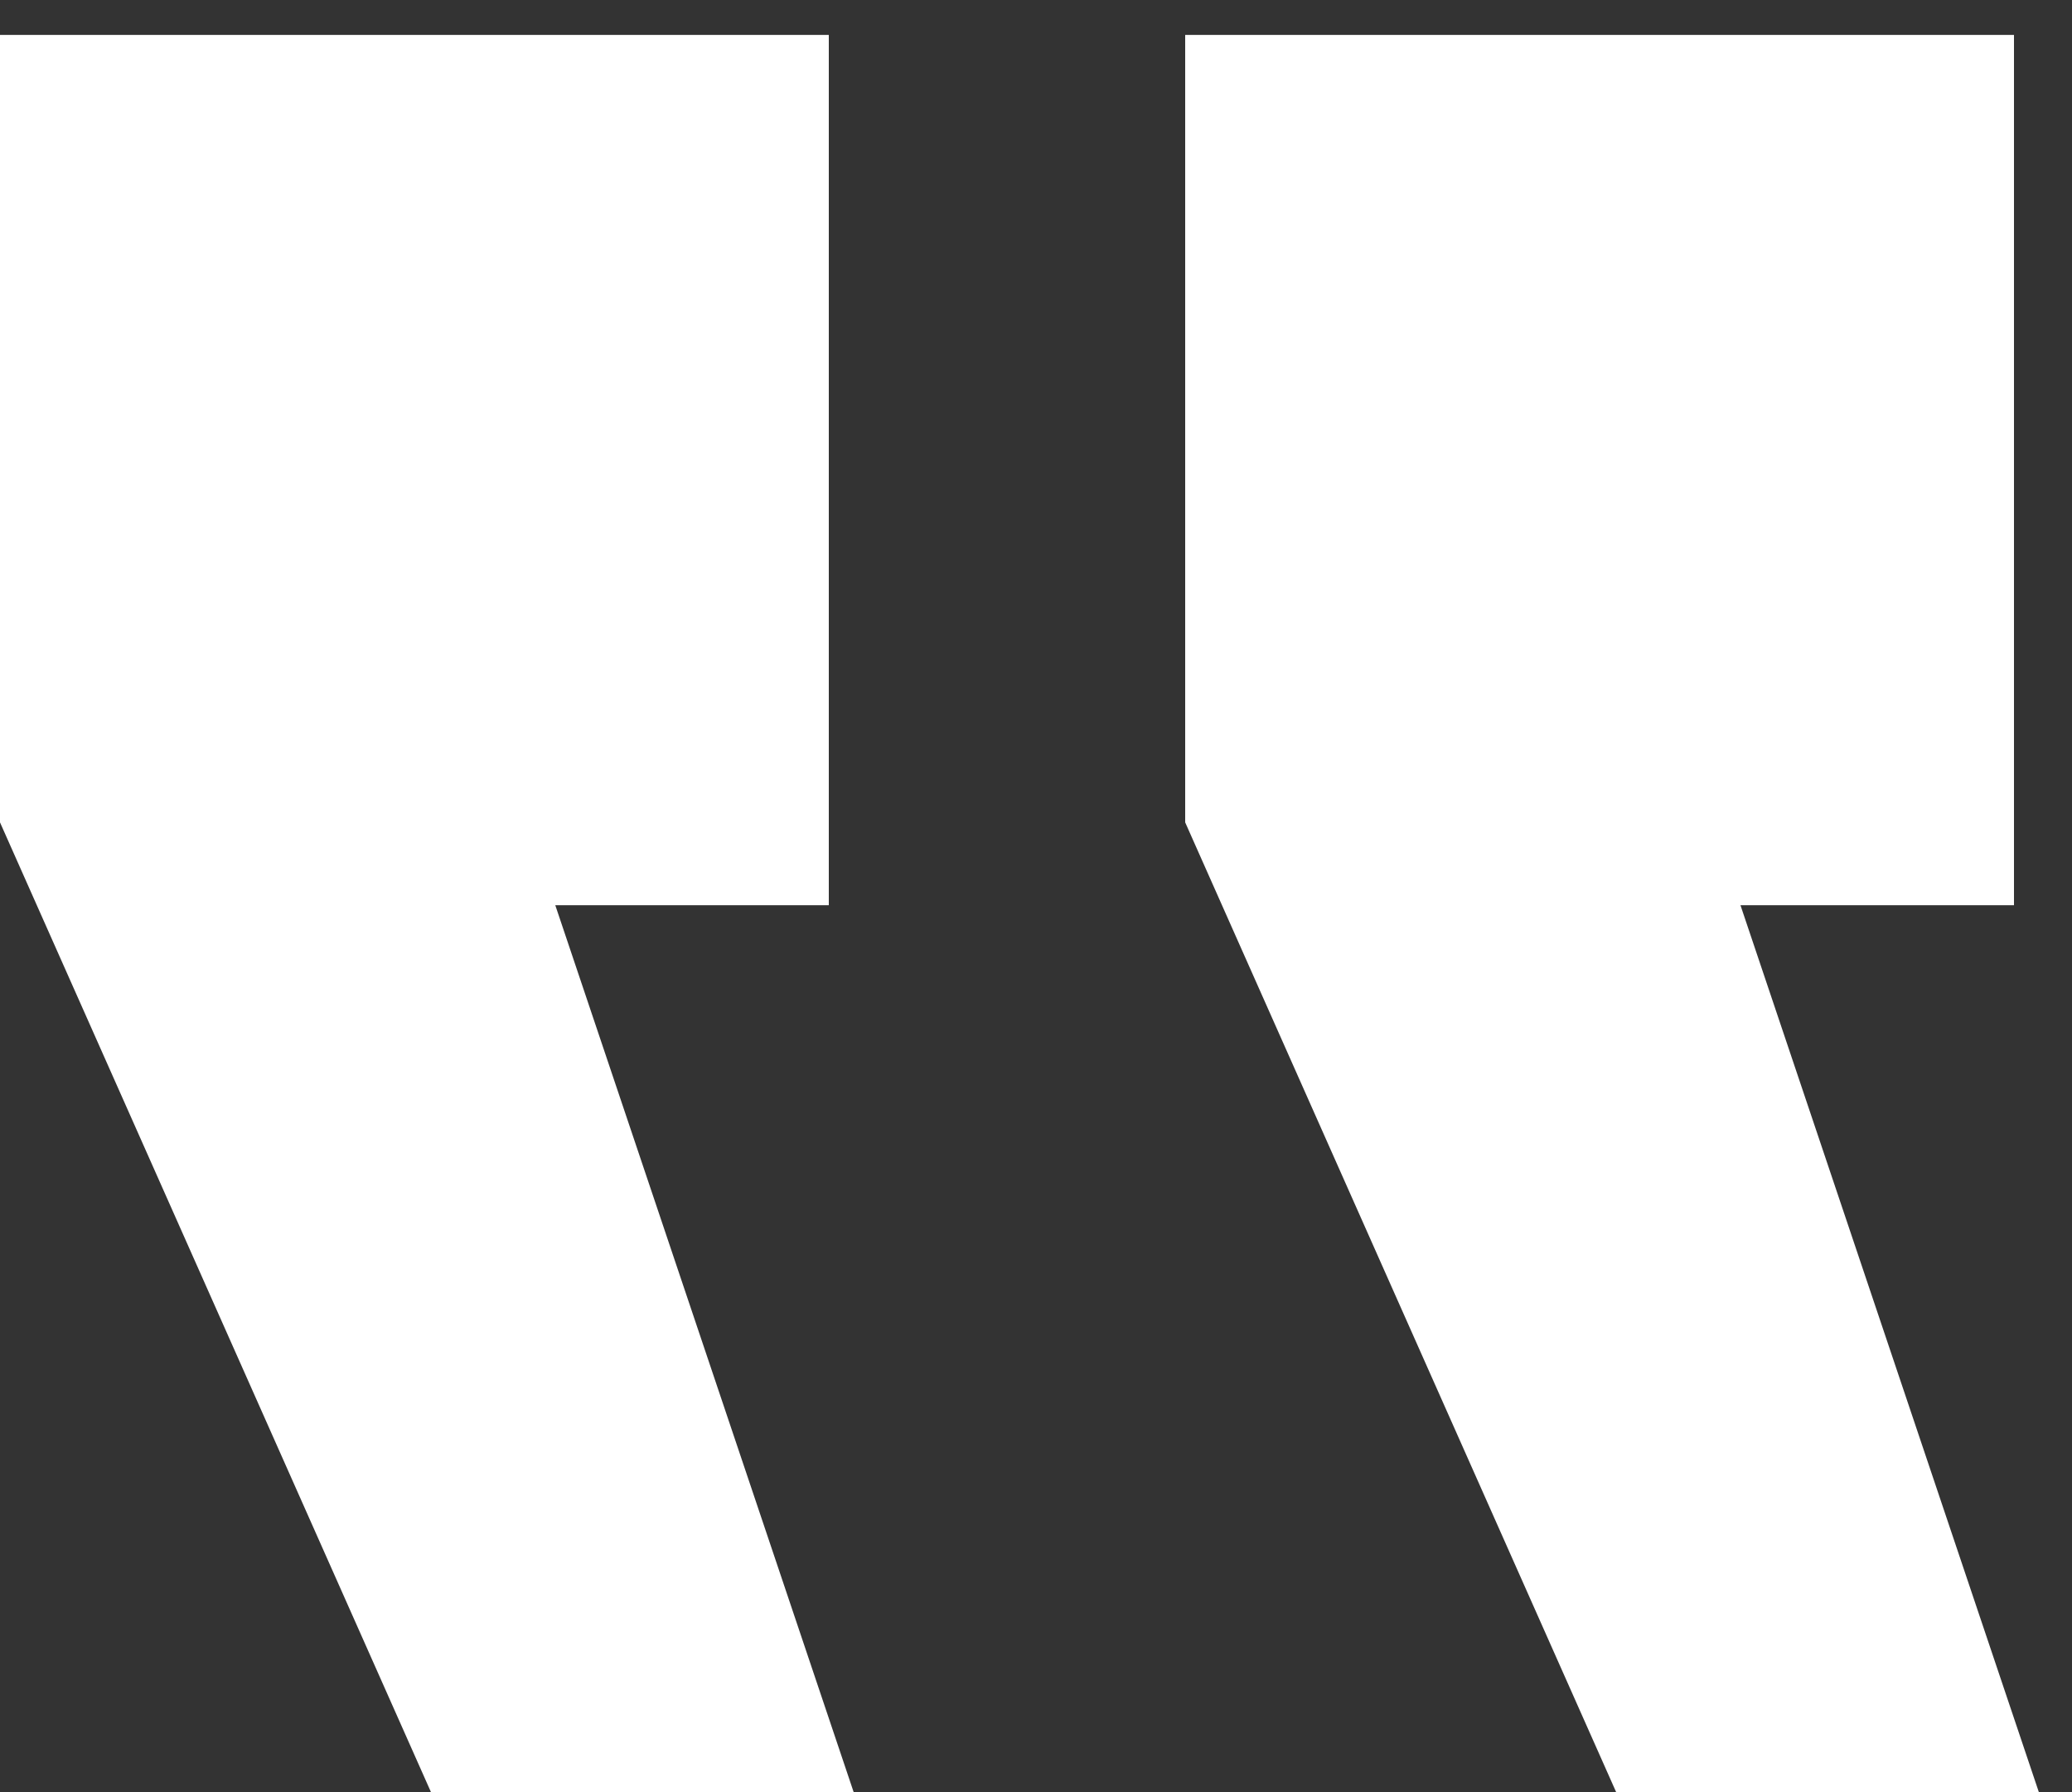 <svg width="37" height="32" viewBox="0 0 37 32" fill="none" xmlns="http://www.w3.org/2000/svg">
<rect x="0" y="0" width="37" height="32" fill="#333333" stroke="none"/>
<path d="M15.244 32L9.916 16.164H14.8V0.624H0V14.684L7.696 32H15.244ZM36.408 32L31.08 16.164H35.964V0.624H21.164V14.684L28.86 32H36.408Z" fill="white"/>
</svg>
